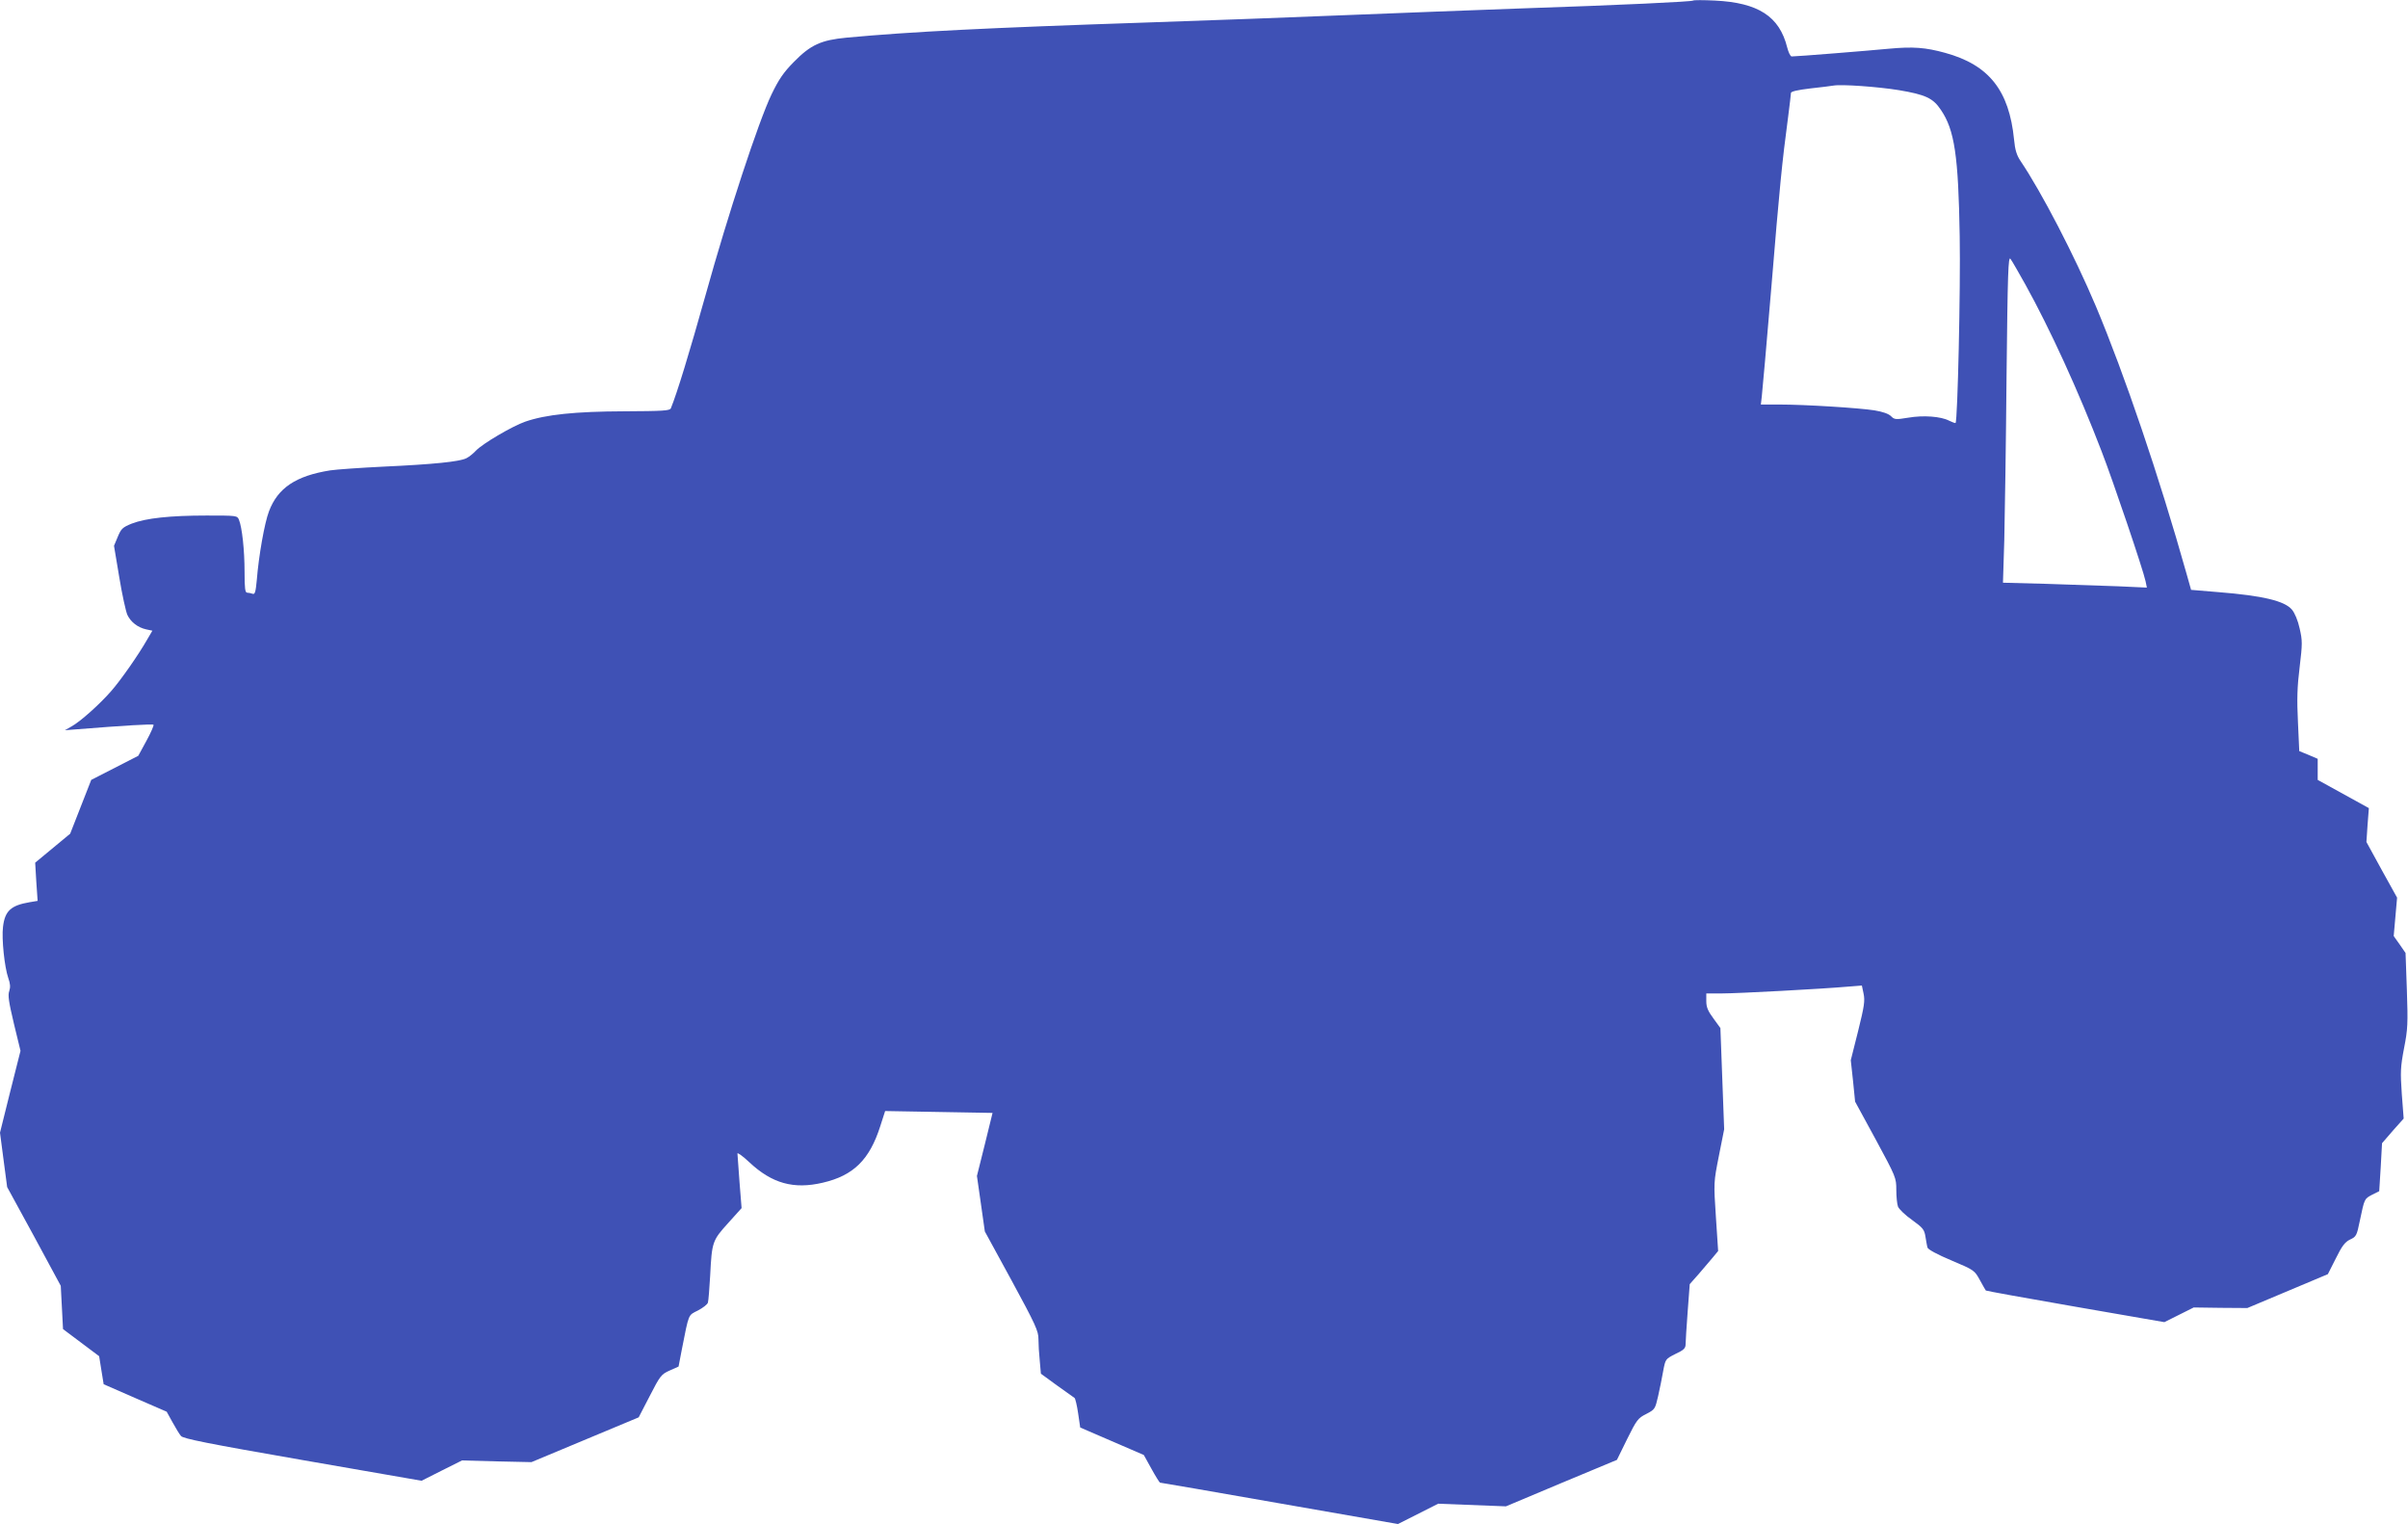 <?xml version="1.0" standalone="no"?>
<!DOCTYPE svg PUBLIC "-//W3C//DTD SVG 20010904//EN"
 "http://www.w3.org/TR/2001/REC-SVG-20010904/DTD/svg10.dtd">
<svg version="1.0" xmlns="http://www.w3.org/2000/svg"
 width="1280pt" height="810pt" viewBox="0 0 1280 810"
 preserveAspectRatio="xMidYMid meet">
<g transform="translate(0,810) scale(0.1,-0.1)"
fill="#3f51b5" stroke="none">
<path d="M9000 8097 c-7 -6 -383 -24 -920 -42 -239 -9 -651 -24 -915 -35 -264
-11 -750 -29 -1080 -40 -836 -28 -1239 -48 -1584 -80 -137 -13 -192 -38 -282
-130 -54 -55 -79 -91 -118 -172 -69 -144 -231 -636 -351 -1068 -85 -303 -150
-517 -184 -600 -5 -13 -43 -15 -249 -16 -259 -1 -415 -17 -525 -55 -69 -24
-227 -117 -262 -154 -14 -15 -36 -33 -50 -40 -36 -19 -180 -33 -440 -45 -124
-6 -252 -15 -285 -20 -182 -29 -278 -93 -325 -217 -24 -62 -55 -239 -65 -366
-6 -64 -10 -77 -22 -73 -8 3 -21 6 -29 6 -11 0 -14 22 -14 111 0 113 -13 236
-30 277 -9 22 -13 22 -172 22 -195 0 -323 -14 -398 -43 -49 -20 -56 -27 -74
-70 l-20 -48 28 -167 c15 -92 35 -182 43 -200 18 -38 55 -67 100 -77 l33 -7
-27 -46 c-46 -81 -141 -217 -192 -275 -62 -71 -165 -163 -211 -188 l-35 -20
65 5 c248 20 401 29 406 24 3 -3 -14 -42 -38 -86 l-43 -79 -125 -64 -125 -64
-56 -143 -56 -143 -93 -77 -93 -77 6 -102 7 -101 -42 -7 c-100 -17 -132 -46
-142 -131 -8 -63 8 -215 28 -272 11 -31 12 -49 5 -70 -8 -22 -2 -59 25 -173
l35 -144 -55 -218 -54 -217 19 -145 19 -144 143 -262 142 -263 6 -115 6 -115
96 -72 96 -72 12 -75 12 -74 167 -73 168 -73 31 -56 c17 -31 37 -64 45 -73 10
-14 145 -41 646 -128 l633 -110 107 54 108 54 184 -5 185 -4 285 119 285 119
59 114 c55 107 61 115 106 135 l47 21 17 89 c39 197 33 182 86 209 27 14 51
33 53 42 3 10 8 74 12 143 9 180 12 187 95 279 l72 80 -11 138 c-6 77 -11 145
-11 152 0 7 29 -14 64 -47 120 -112 235 -144 389 -108 164 38 249 122 306 300
l26 81 285 -5 286 -5 -41 -167 -42 -168 21 -147 21 -148 143 -262 c127 -234
142 -267 142 -310 0 -26 3 -79 7 -116 l6 -68 85 -62 c47 -34 89 -64 94 -67 4
-3 13 -40 19 -82 l11 -75 169 -73 169 -73 41 -74 c22 -40 43 -73 45 -73 3 0
289 -49 635 -110 l630 -110 107 54 107 54 180 -7 180 -7 295 124 295 123 54
110 c51 103 58 112 102 134 46 24 47 26 63 95 9 39 21 100 27 134 12 63 12 63
65 90 45 21 54 30 54 52 0 14 5 92 11 173 l11 146 47 53 c25 30 59 69 75 88
l29 35 -12 182 c-12 182 -12 182 16 324 l28 141 -10 269 -10 269 -37 51 c-29
39 -38 60 -38 92 l0 41 83 0 c84 0 531 24 668 36 l76 6 9 -43 c8 -38 4 -66
-29 -199 l-39 -155 12 -110 11 -110 110 -202 c107 -198 109 -203 109 -267 0
-35 4 -76 9 -89 6 -14 39 -46 75 -71 58 -42 65 -51 71 -89 4 -23 8 -49 11 -58
3 -10 55 -38 127 -68 121 -51 123 -53 151 -104 16 -29 30 -54 32 -56 2 -2 216
-41 476 -86 l473 -82 78 39 78 39 143 -2 142 -1 214 90 214 90 42 83 c33 67
49 88 76 101 33 15 36 21 52 100 25 119 24 116 65 138 l38 19 8 128 7 127 57
66 58 65 -10 131 c-8 117 -7 143 12 243 20 101 21 132 15 309 l-7 197 -31 45
-32 45 9 102 9 102 -82 148 -81 148 6 90 7 90 -136 75 -136 75 0 56 0 56 -49
21 -49 20 -7 155 c-6 119 -4 187 9 291 15 125 15 141 0 206 -9 42 -26 82 -41
100 -39 46 -153 74 -392 93 l-144 12 -24 85 c-146 519 -330 1060 -482 1422
-113 268 -290 609 -401 773 -20 30 -29 58 -34 113 -26 261 -133 397 -366 461
-105 29 -171 34 -300 22 -103 -10 -488 -41 -516 -41 -7 0 -17 21 -24 48 -41
165 -154 238 -385 249 -60 3 -112 3 -115 0z m1093 -476 c142 -24 182 -42 224
-105 73 -107 93 -245 100 -671 5 -276 -11 -982 -22 -993 -2 -2 -17 4 -34 12
-44 23 -137 30 -218 16 -67 -11 -73 -10 -91 8 -13 13 -45 24 -88 31 -82 13
-369 31 -506 31 l-98 0 5 43 c3 23 26 285 51 582 43 524 57 665 89 904 8 63
15 120 15 127 0 8 36 16 103 24 56 6 111 13 122 15 44 8 236 -6 348 -24z m673
-1033 c131 -236 283 -568 405 -886 62 -160 221 -630 234 -691 l7 -34 -153 7
c-85 3 -257 9 -383 13 l-229 6 7 226 c3 124 9 516 12 870 6 556 9 642 21 625
8 -10 43 -72 79 -136z"/>
</g>
</svg>
